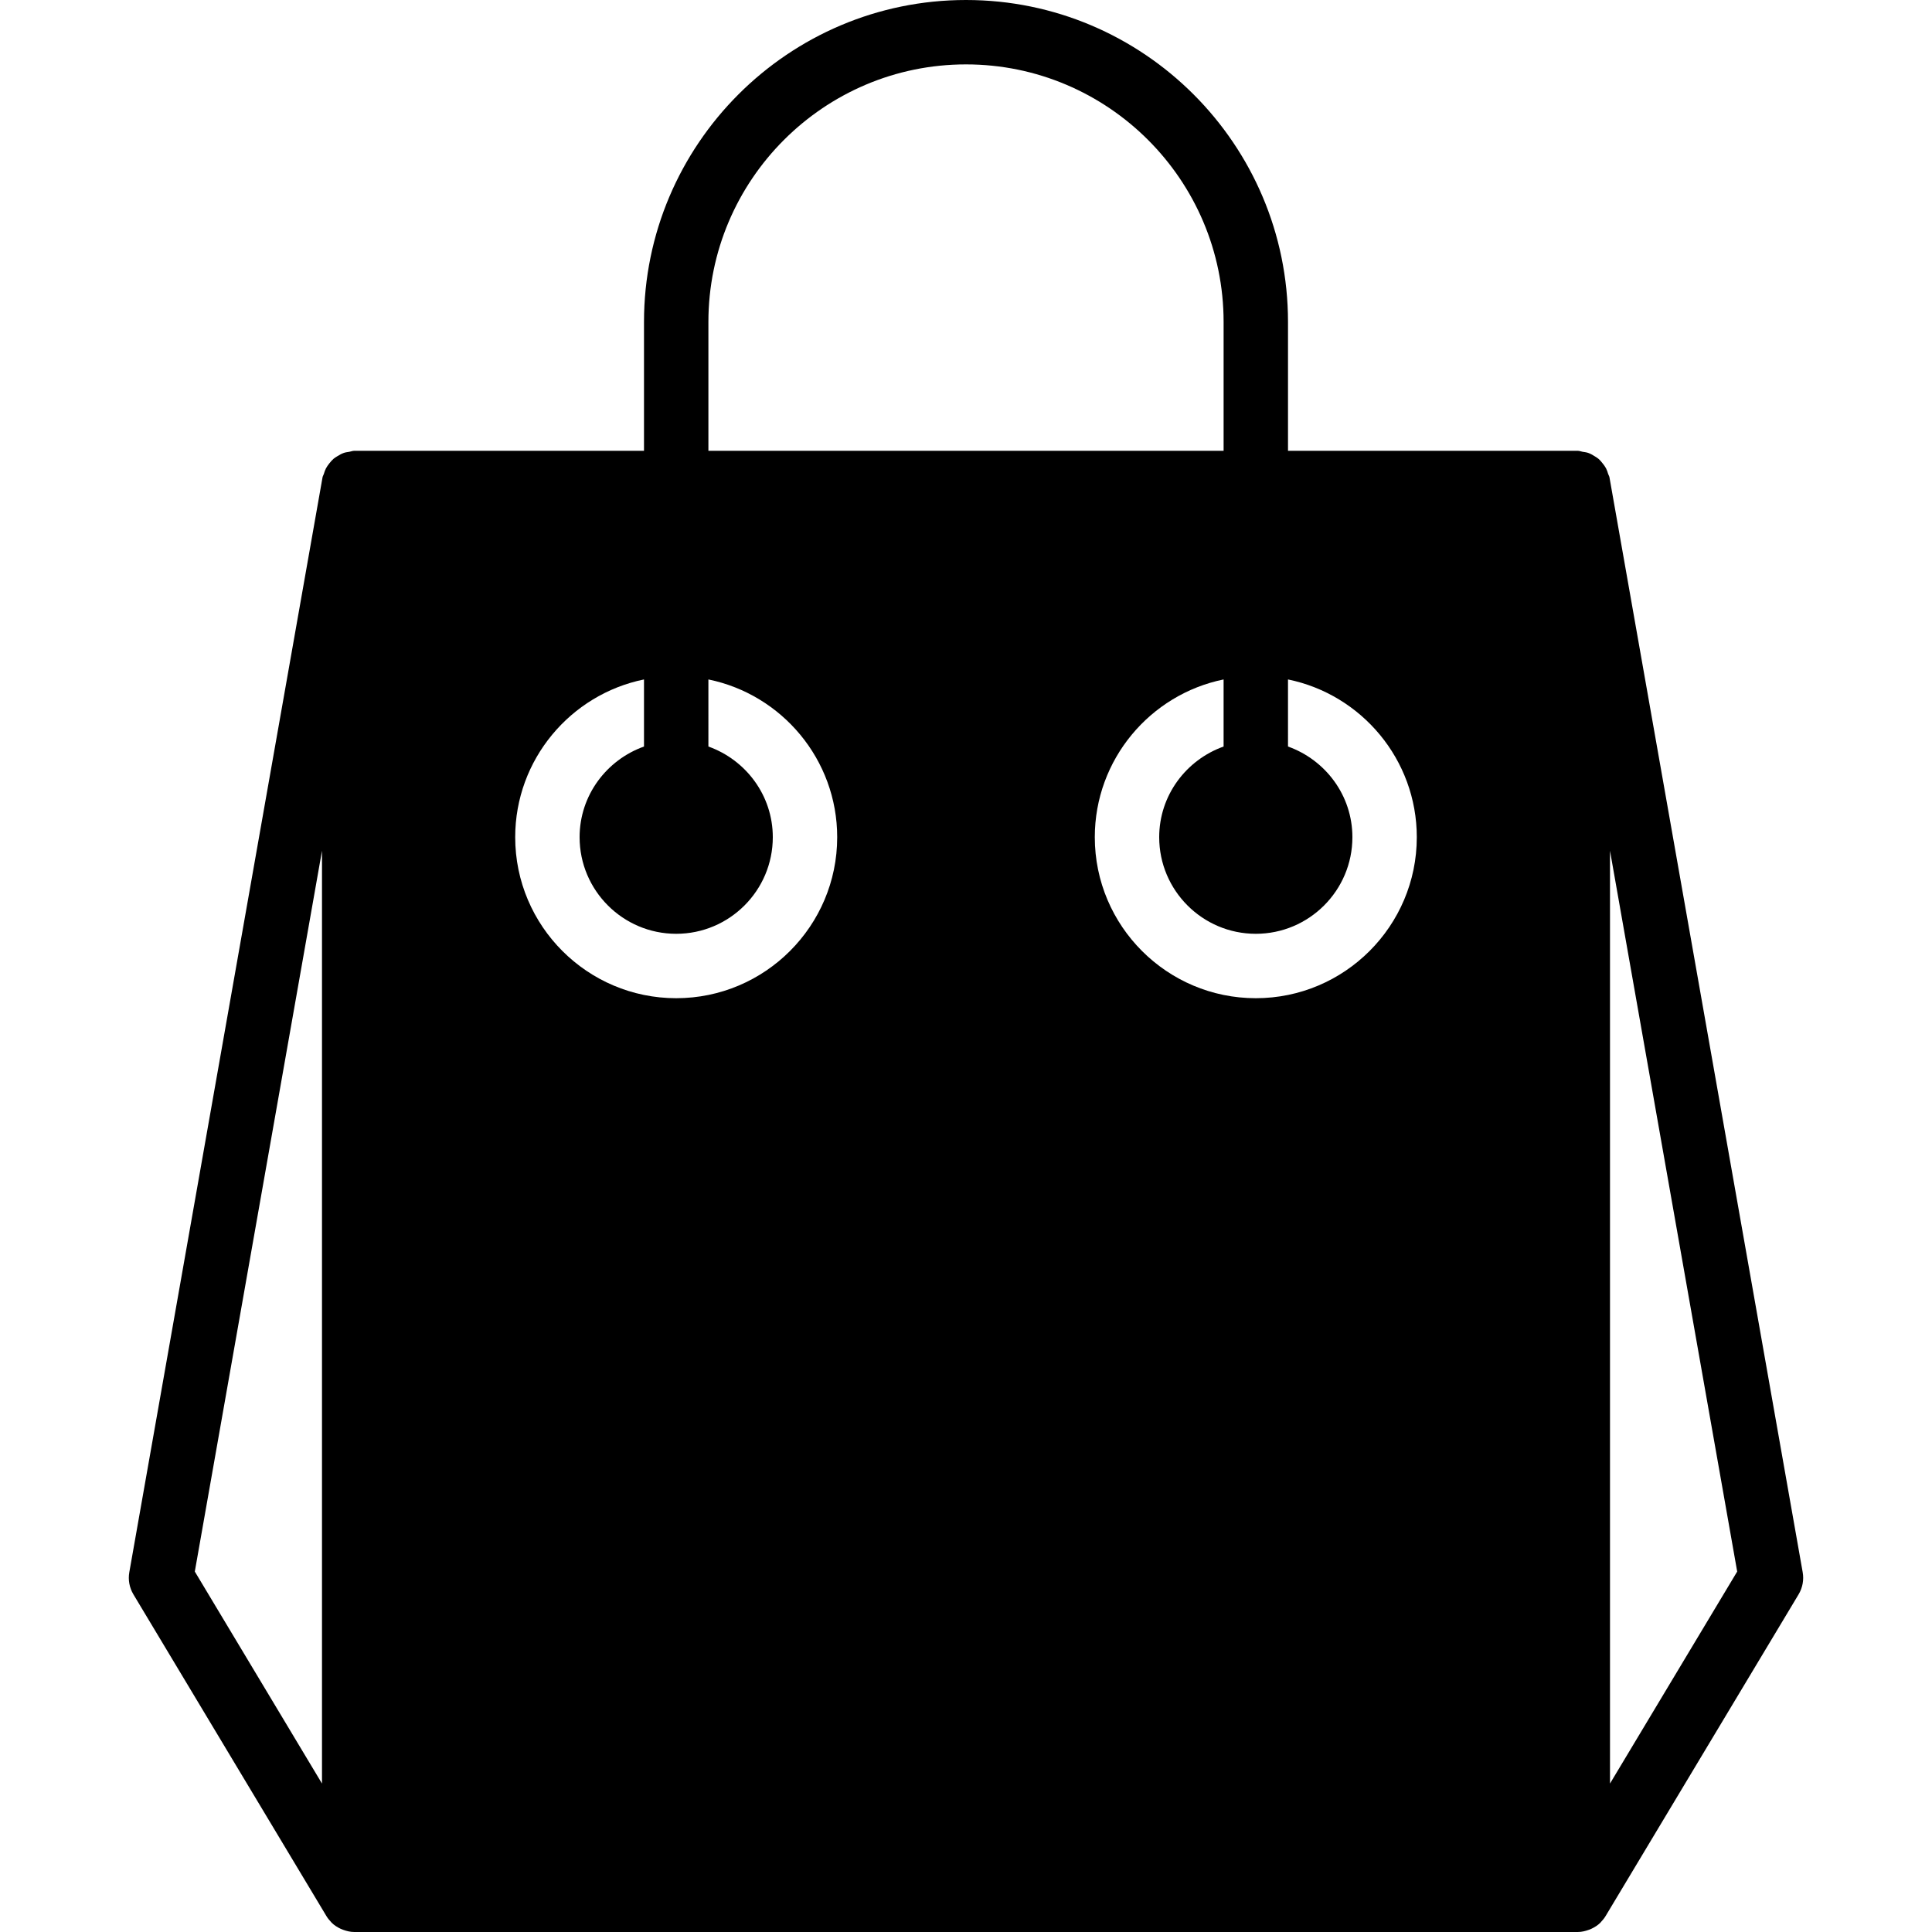 <?xml version="1.0" encoding="iso-8859-1"?>
<!-- Uploaded to: SVG Repo, www.svgrepo.com, Generator: SVG Repo Mixer Tools -->
<svg fill="#000000" height="800px" width="800px" version="1.1" id="Layer_1" xmlns="http://www.w3.org/2000/svg" xmlns:xlink="http://www.w3.org/1999/xlink" 
	 viewBox="0 0 503.607 503.607" xml:space="preserve">
<g>
	<g>
		<path d="M469.898,409.827L419.538,124.45c-0.05-0.336-0.243-0.588-0.344-0.898c-0.151-0.52-0.319-1.016-0.562-1.486
			c-0.235-0.436-0.52-0.831-0.831-1.217c-0.353-0.453-0.705-0.881-1.141-1.259c-0.327-0.269-0.68-0.478-1.049-0.705
			c-0.529-0.327-1.032-0.621-1.628-0.831c-0.47-0.159-0.965-0.21-1.469-0.294c-0.411-0.067-0.789-0.252-1.234-0.252h-75.541V83.934
			C335.738,37.653,298.085,0,251.803,0s-83.934,37.653-83.934,83.934v33.574H92.328c-0.453,0-0.848,0.193-1.276,0.26
			c-0.478,0.084-0.965,0.126-1.41,0.285c-0.613,0.21-1.125,0.512-1.662,0.839c-0.361,0.227-0.713,0.428-1.032,0.697
			c-0.436,0.378-0.789,0.806-1.15,1.259c-0.302,0.394-0.588,0.781-0.823,1.225c-0.243,0.47-0.411,0.957-0.562,1.469
			c-0.092,0.311-0.294,0.571-0.344,0.906L33.708,409.827c-0.353,1.989,0.025,4.037,1.066,5.775l50.361,83.934
			c0.319,0.529,0.722,0.99,1.125,1.427c0.067,0.067,0.109,0.151,0.185,0.218c0.68,0.68,1.486,1.183,2.342,1.586
			c0.218,0.092,0.42,0.176,0.638,0.26c0.94,0.344,1.897,0.579,2.904,0.579h318.951c1.007,0,1.964-0.235,2.904-0.579
			c0.218-0.084,0.42-0.168,0.638-0.26c0.856-0.403,1.662-0.906,2.342-1.586c0.076-0.067,0.118-0.151,0.185-0.218
			c0.403-0.436,0.806-0.898,1.125-1.427l50.361-83.934C469.873,413.864,470.251,411.816,469.898,409.827z M83.934,464.913
			L50.78,409.65l33.154-187.887V464.913z M184.656,83.934c0-37.023,30.124-67.148,67.148-67.148
			c37.023,0,67.148,30.124,67.148,67.148v33.574H184.656V83.934z M176.262,260.197c-23.141,0-41.967-18.826-41.967-41.967
			c0-20.262,14.445-37.217,33.574-41.12v17.484c-9.745,3.483-16.787,12.716-16.787,23.636c0,13.891,11.298,25.18,25.18,25.18
			s25.18-11.289,25.18-25.18c0-10.92-7.042-20.153-16.787-23.636V177.11c19.129,3.903,33.574,20.858,33.574,41.12
			C218.23,241.37,199.403,260.197,176.262,260.197z M327.344,260.197c-23.141,0-41.967-18.826-41.967-41.967
			c0-20.262,14.445-37.217,33.574-41.12v17.484c-9.745,3.483-16.787,12.716-16.787,23.636c0,13.891,11.298,25.18,25.18,25.18
			s25.18-11.289,25.18-25.18c0-10.92-7.042-20.153-16.787-23.636V177.11c19.129,3.903,33.574,20.858,33.574,41.12
			C369.311,241.37,350.485,260.197,327.344,260.197z M419.672,464.913v-243.15l33.154,187.887L419.672,464.913z"/>
	</g>
</g>
</svg>
